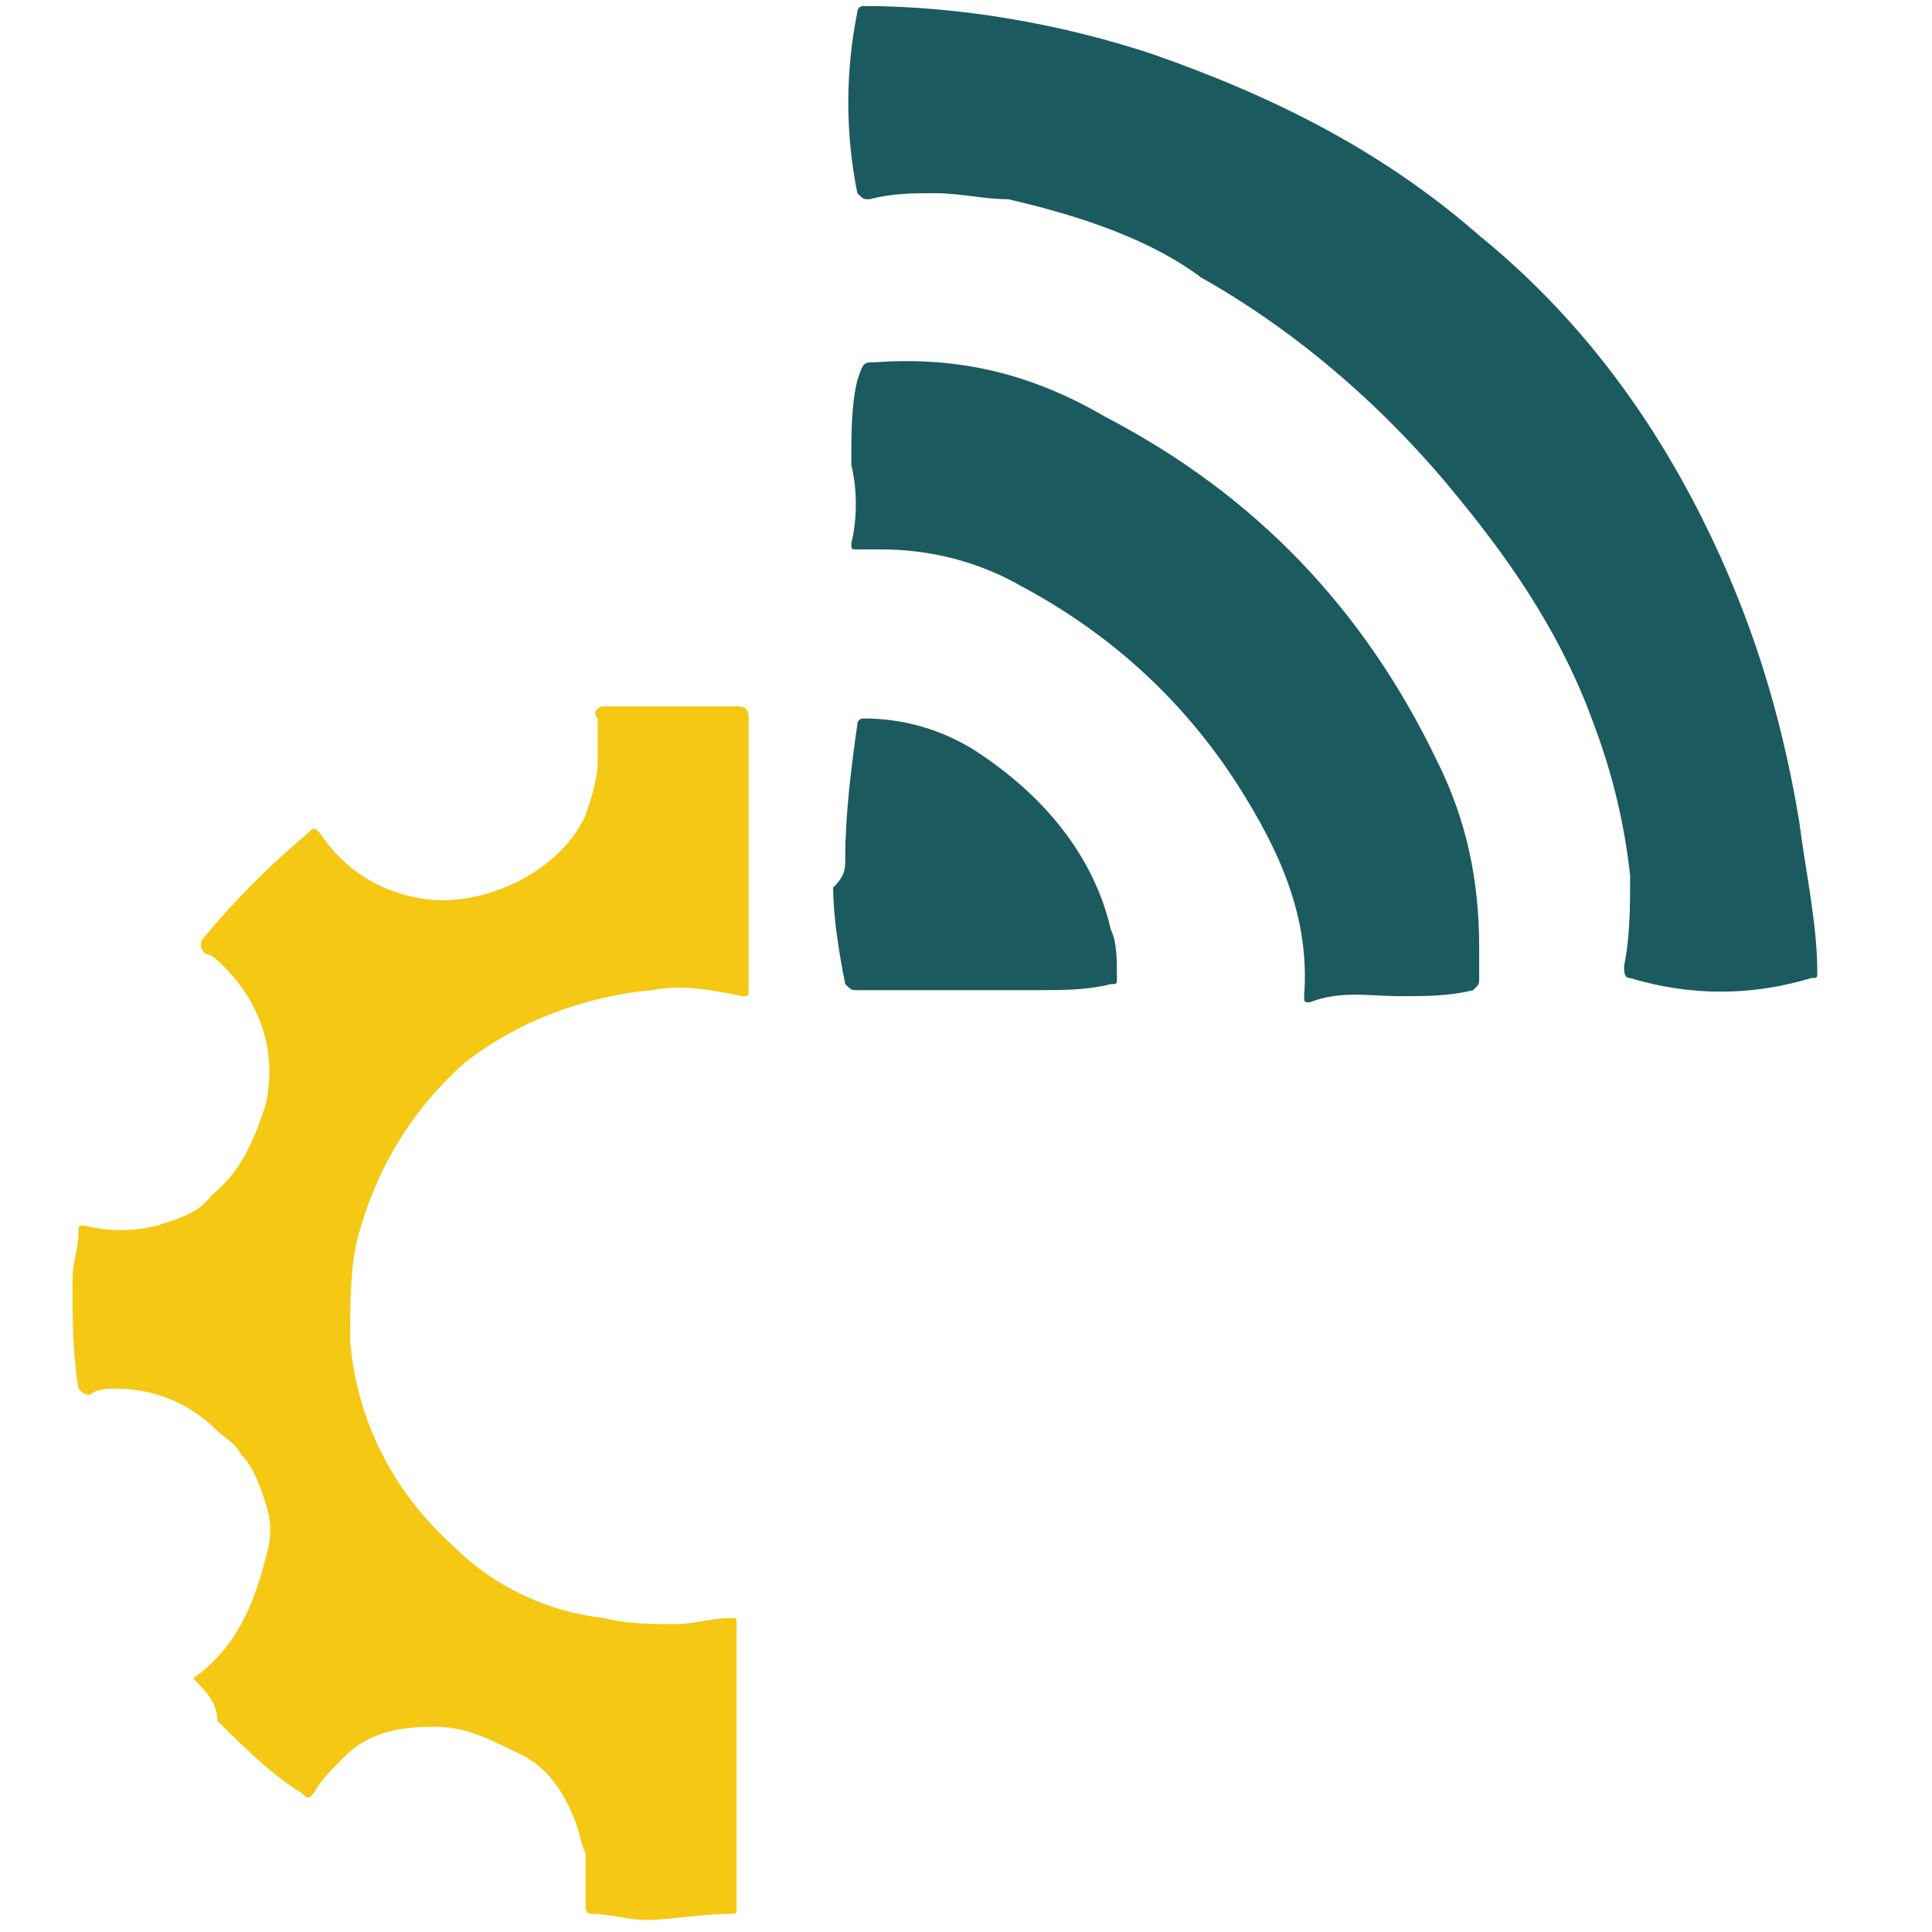 <?xml version="1.0" encoding="utf-8"?>
<!-- Generator: Adobe Illustrator 23.0.0, SVG Export Plug-In . SVG Version: 6.00 Build 0)  -->
<svg version="1.1" id="Ebene_1" xmlns="http://www.w3.org/2000/svg" xmlns:xlink="http://www.w3.org/1999/xlink" x="0px" y="0px"
	 viewBox="0 0 32 32" style="enable-background:new 0 0 32 32;" xml:space="preserve">
<style type="text/css">
	.st0{fill:#1B5B5F;}
	.st1{fill:#F5C813;}
</style>
<path class="st0" d="M14,14.2c0-0.7,0.1-1.5,0.2-2.2c0-0.1,0.1-0.1,0.1-0.1c0.7,0,1.3,0.2,1.8,0.5c1.1,0.7,2,1.7,2.3,3
	c0.1,0.2,0.1,0.5,0.1,0.8c0,0.1,0,0.1-0.1,0.1c-0.4,0.1-0.8,0.1-1.2,0.1c-0.7,0-1.3,0-2,0c-0.3,0-0.6,0-1,0c-0.1,0-0.1,0-0.2-0.1
	c-0.1-0.5-0.2-1.1-0.2-1.6C14,14.5,14,14.4,14,14.2z"/>
<path class="st1" d="M3.2,27.8c0.7-0.5,1-1.2,1.2-2c0.1-0.3,0.1-0.6,0-0.9c-0.1-0.3-0.2-0.6-0.4-0.8c-0.1-0.2-0.3-0.3-0.4-0.4
	C3.1,23.2,2.5,23,1.9,23c-0.1,0-0.3,0-0.4,0.1c-0.1,0-0.1,0-0.2-0.1c-0.1-0.6-0.1-1.2-0.1-1.8c0-0.3,0.1-0.5,0.1-0.8
	c0-0.1,0-0.1,0.1-0.1c0.4,0.1,0.8,0.1,1.2,0c0.3-0.1,0.7-0.2,0.9-0.5c0.5-0.4,0.7-0.9,0.9-1.5c0.2-0.9-0.1-1.7-0.7-2.3
	c-0.1-0.1-0.2-0.2-0.3-0.2c-0.1-0.1-0.1-0.2,0-0.3c0.5-0.6,1.1-1.2,1.7-1.7c0.1-0.1,0.1-0.1,0.2,0c0.4,0.6,1,1,1.8,1.1
	c1,0.1,2.2-0.5,2.6-1.4c0.1-0.3,0.2-0.6,0.2-0.9c0-0.2,0-0.3,0-0.5c0-0.1,0-0.1,0-0.2c-0.1-0.1,0-0.2,0.1-0.2c0.5,0,1.1,0,1.6,0
	c0.2,0,0.4,0,0.6,0c0.1,0,0.2,0,0.2,0.2c0,1.2,0,2.4,0,3.6c0,0.3,0,0.6,0,0.9c0,0.1,0,0.1-0.1,0.1c-0.5-0.1-1-0.2-1.5-0.1
	c-1.1,0.1-2.2,0.5-3.1,1.2c-0.9,0.8-1.5,1.8-1.8,3c-0.1,0.5-0.1,1-0.1,1.6c0.1,1.3,0.7,2.5,1.7,3.4c0.7,0.7,1.6,1.1,2.5,1.2
	c0.4,0.1,0.8,0.1,1.2,0.1c0.3,0,0.6-0.1,0.9-0.1c0.1,0,0.1,0,0.1,0.1c0,1.6,0,3.2,0,4.7c0,0.1,0,0.1-0.1,0.1c-0.5,0-1,0.1-1.4,0.1
	c-0.3,0-0.6-0.1-0.9-0.1c-0.1,0-0.1-0.1-0.1-0.1c0-0.1,0-0.3,0-0.4c0-0.2,0-0.3,0-0.5c-0.1-0.2-0.1-0.4-0.2-0.6
	c-0.2-0.5-0.5-0.9-1-1.1c-0.4-0.2-0.8-0.4-1.3-0.4c-0.6,0-1.1,0.1-1.5,0.5c-0.2,0.2-0.4,0.4-0.5,0.6c-0.1,0.1-0.1,0.1-0.2,0
	c-0.5-0.3-1-0.8-1.4-1.2C3.6,28.2,3.4,28,3.2,27.8z"/>
<path class="st0" d="M15.5,3.2c-0.4,0-0.7,0-1.1,0.1c-0.1,0-0.1,0-0.2-0.1c-0.2-1-0.2-2,0-3c0-0.1,0.1-0.1,0.1-0.1
	c1.6,0,3.3,0.3,4.8,0.8c2,0.7,3.8,1.6,5.4,3c1.6,1.3,2.8,2.9,3.7,4.7c0.8,1.6,1.3,3.2,1.6,5c0.1,0.8,0.3,1.7,0.3,2.5
	c0,0.1,0,0.1-0.1,0.1c-1,0.3-2,0.3-3,0c-0.1,0-0.1-0.1-0.1-0.2c0.1-0.5,0.1-1,0.1-1.5c-0.1-0.9-0.3-1.7-0.6-2.5
	c-0.5-1.4-1.3-2.6-2.2-3.7c-1.2-1.5-2.7-2.8-4.3-3.7C19.1,4,18,3.6,16.7,3.3C16.3,3.3,15.9,3.2,15.5,3.2z"/>
<path class="st0" d="M24.5,15.7c0,0.2,0,0.3,0,0.5c0,0.1,0,0.1-0.1,0.2c-0.4,0.1-0.8,0.1-1.2,0.1c-0.5,0-1-0.1-1.5,0.1
	c-0.1,0-0.1,0-0.1-0.1c0.1-1.3-0.4-2.4-1.1-3.5c-0.9-1.4-2.1-2.5-3.6-3.3c-0.7-0.4-1.5-0.6-2.3-0.6c-0.1,0-0.3,0-0.4,0
	c-0.1,0-0.1,0-0.1-0.1c0.1-0.4,0.1-0.9,0-1.3c0-0.5,0-1,0.1-1.4C14.3,6,14.3,6,14.5,6c1.4-0.1,2.6,0.2,3.8,0.9
	c2.5,1.3,4.3,3.2,5.5,5.7C24.3,13.6,24.5,14.6,24.5,15.7z"/>
</svg>

